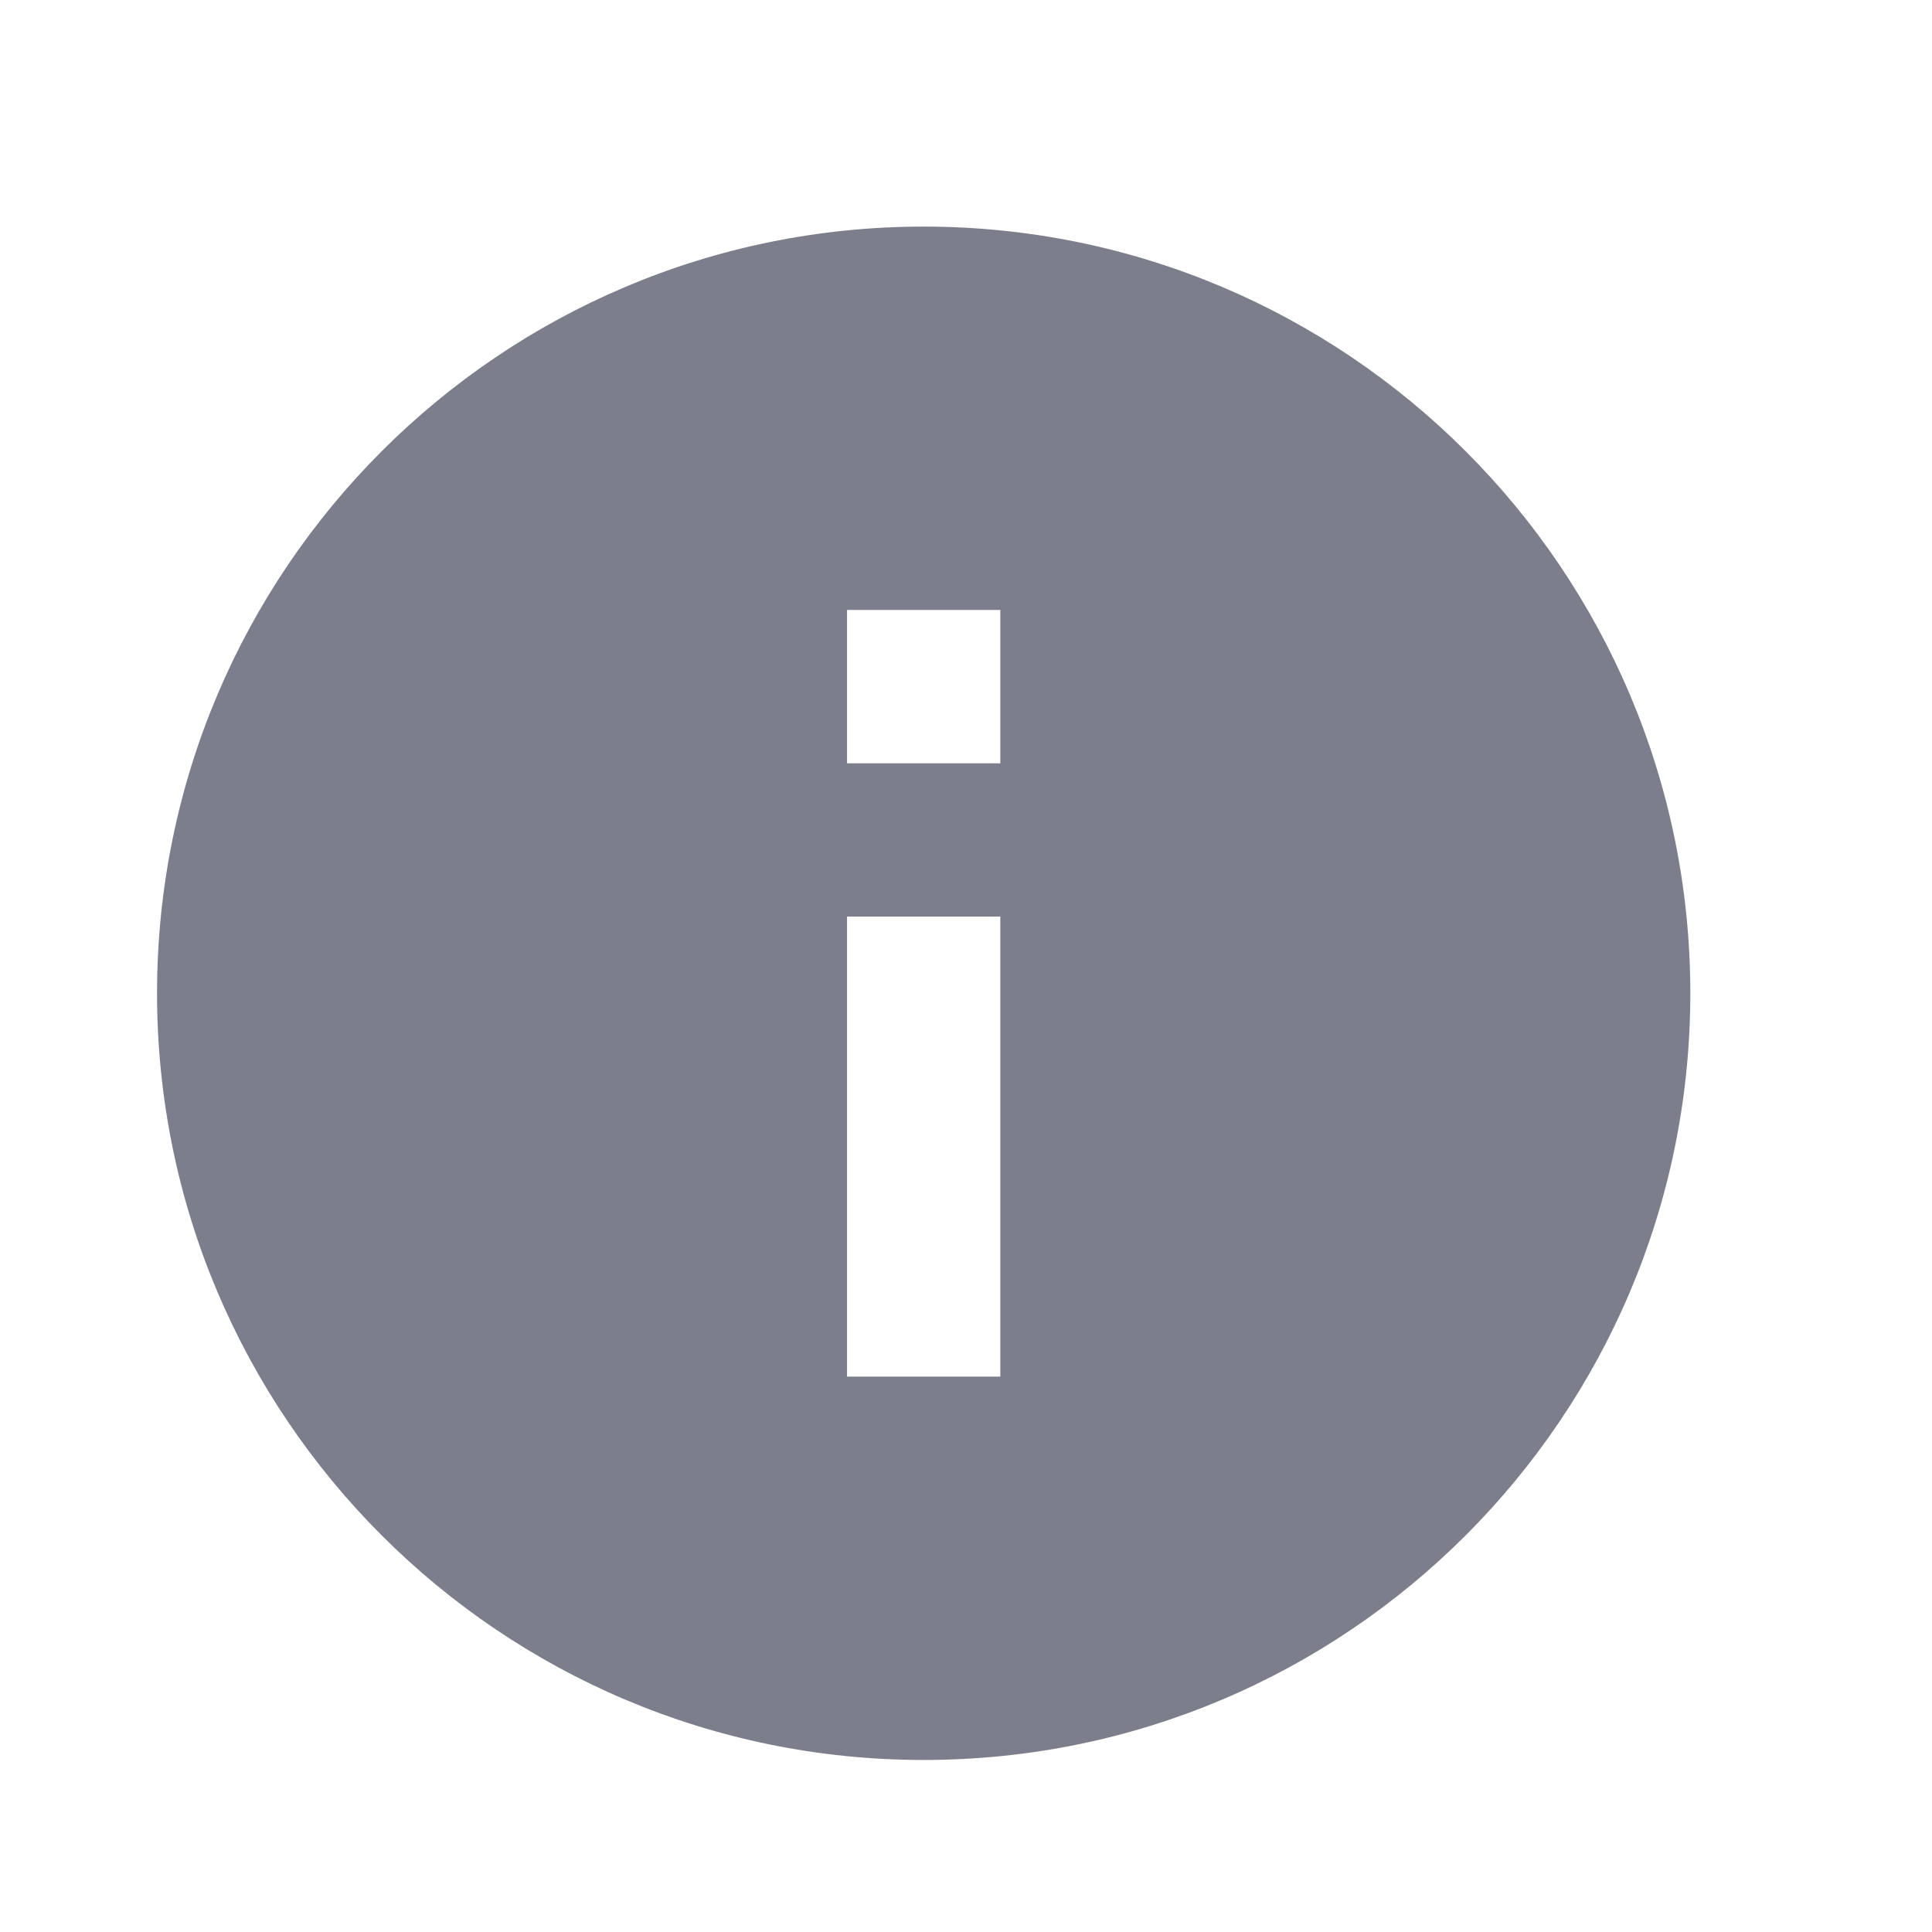 <svg width="21" height="21" viewBox="0 0 21 21" fill="none" xmlns="http://www.w3.org/2000/svg">
<path d="M10.04 2.463C5.44 2.463 1.707 6.197 1.707 10.797C1.707 15.397 5.44 19.13 10.04 19.13C14.64 19.13 18.373 15.397 18.373 10.797C18.373 6.197 14.64 2.463 10.04 2.463ZM10.873 14.963H9.207V9.963H10.873V14.963ZM10.873 8.297H9.207V6.63H10.873V8.297Z" fill="#7C7E8C"/>
</svg>
